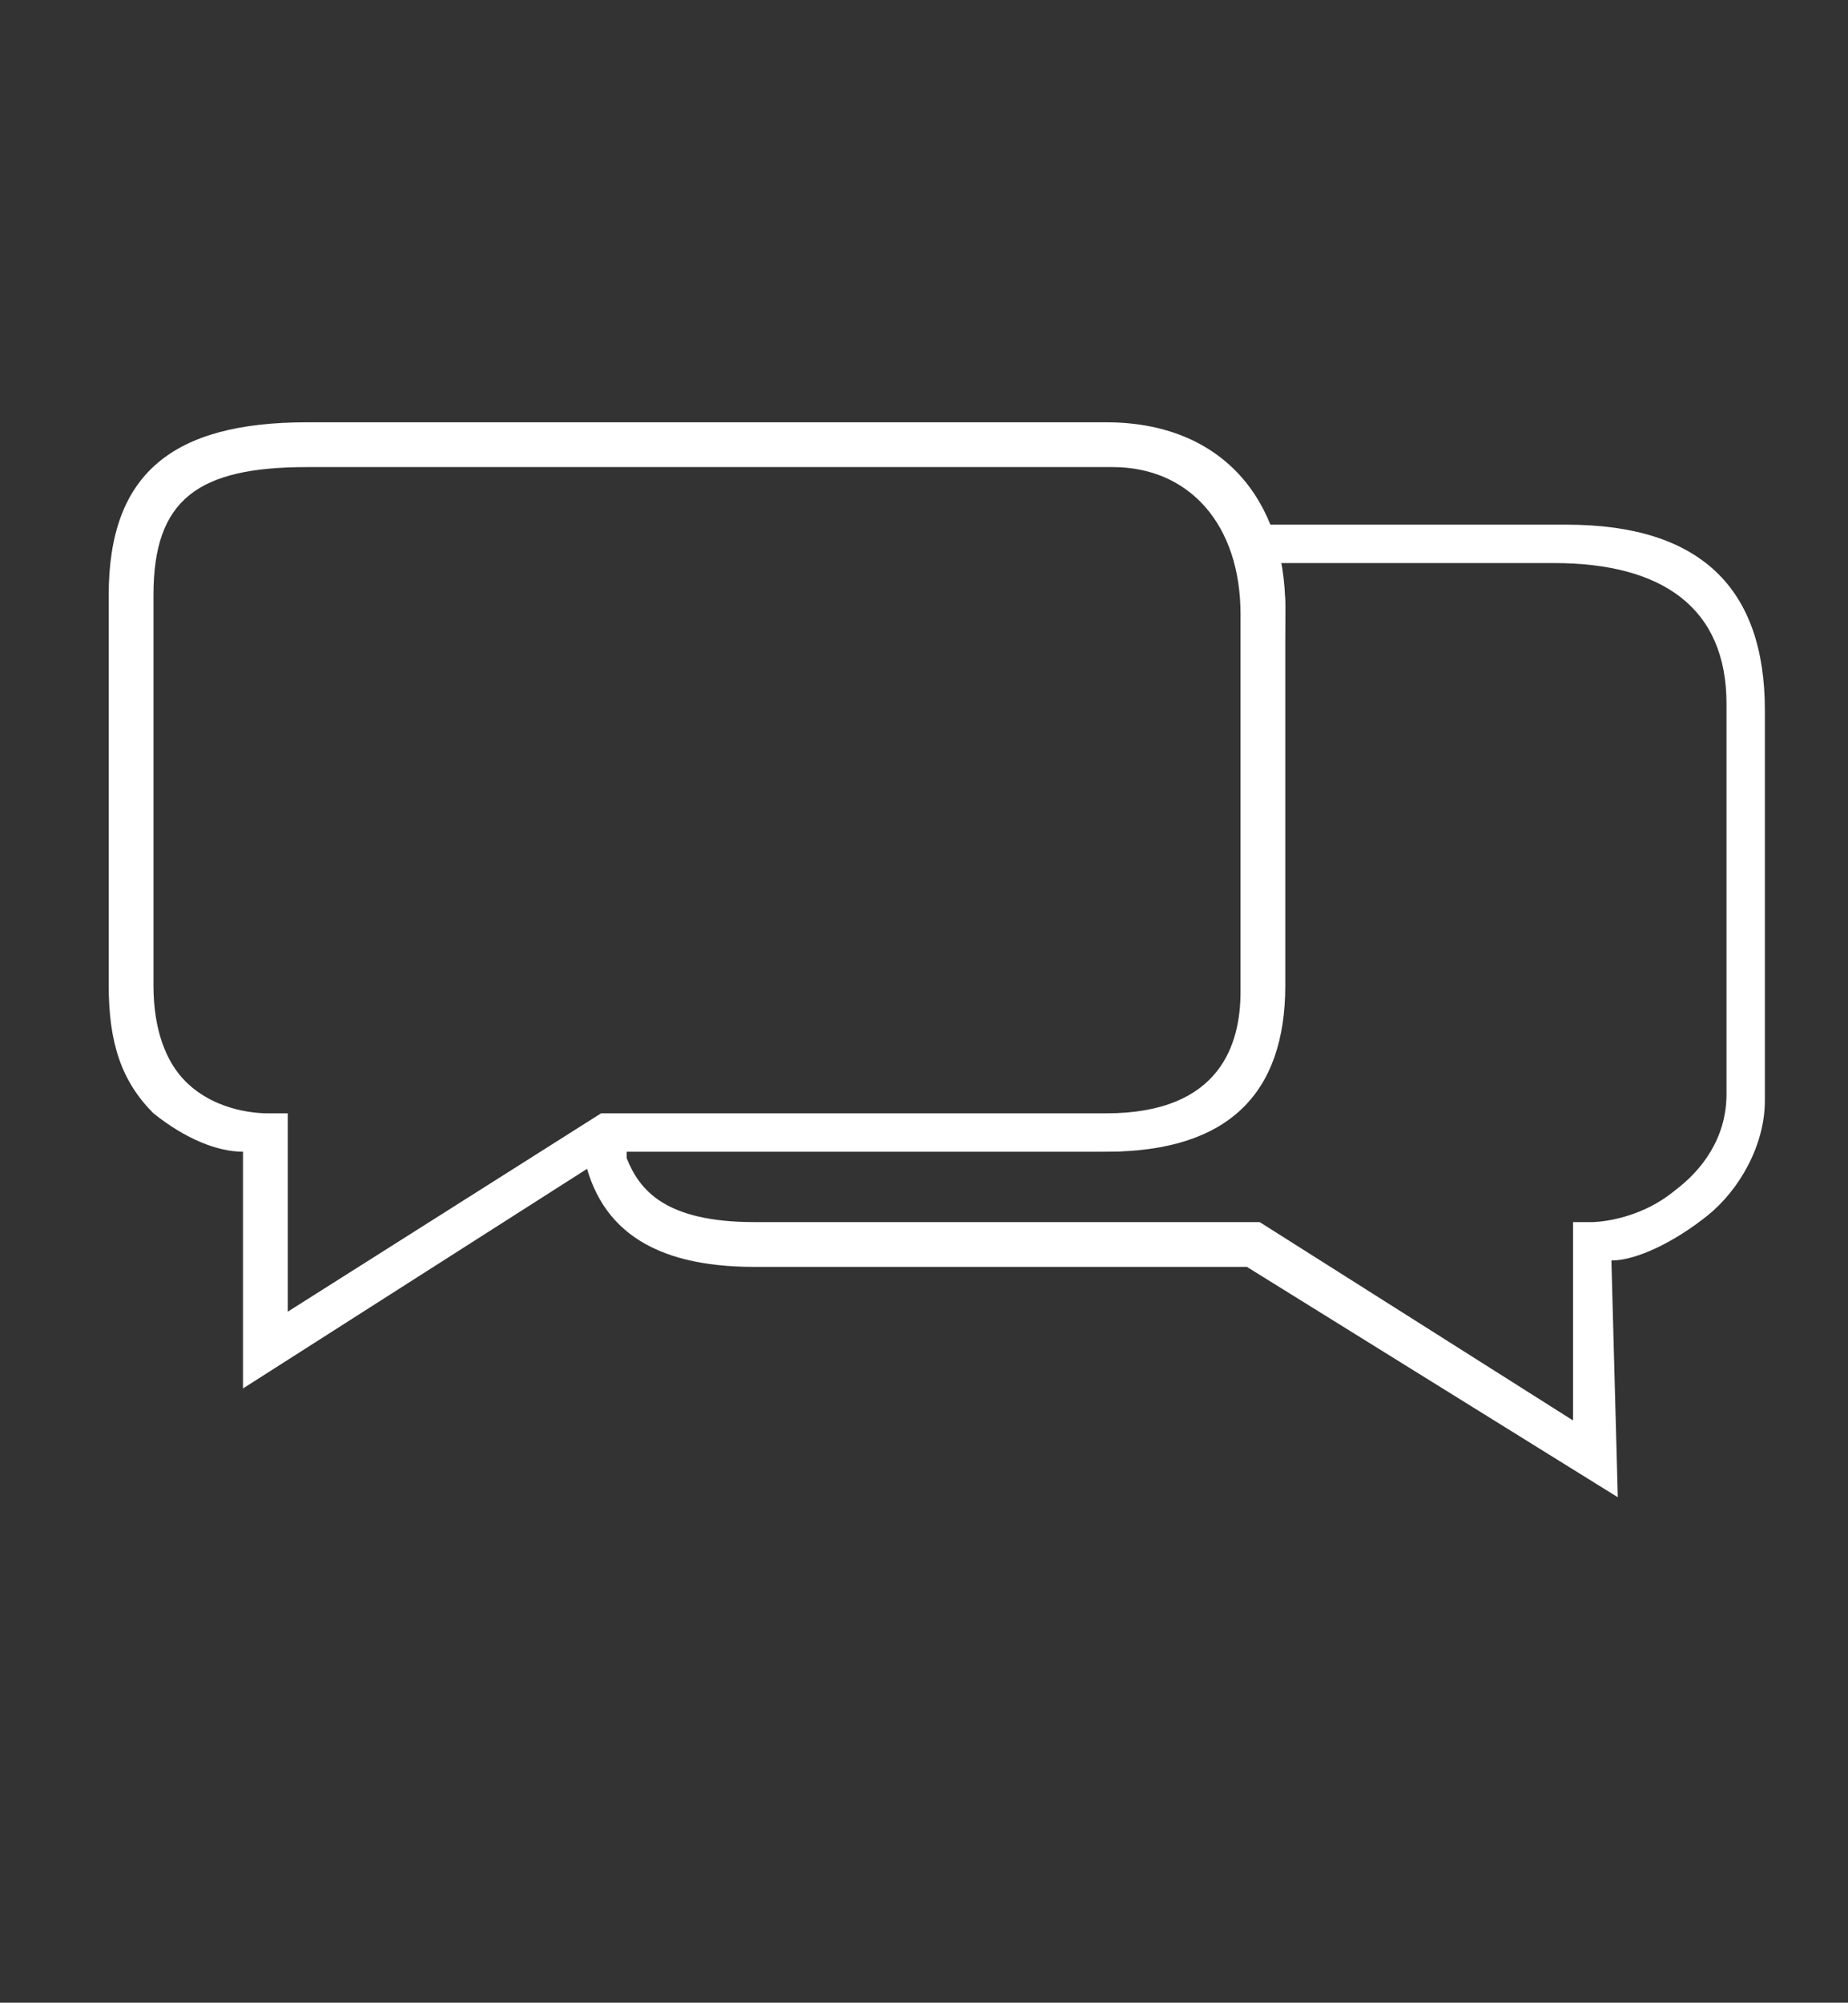 <?xml version="1.0" encoding="utf-8"?>
<!-- Generator: Adobe Illustrator 26.3.1, SVG Export Plug-In . SVG Version: 6.00 Build 0)  -->
<svg version="1.1" id="Layer_1" xmlns="http://www.w3.org/2000/svg" xmlns:xlink="http://www.w3.org/1999/xlink" x="0px" y="0px"
	 viewBox="0 0 28.9 31.3" style="enable-background:new 0 0 28.9 31.3;" xml:space="preserve">
<rect x="0" y="0" width="28.9" height="31.3" fill="#333333" stroke="none"/>
<style type="text/css">
	.st0{fill:#FFFFFF;}
</style>
<g>
	<path class="st0" d="M3.8,21.7V18c-0.4,0-0.9-0.2-1.4-0.6c-0.5-0.5-0.7-1.1-0.7-2c0-2.4,0-6.1,0-6.1l0,0c0-1.9,1-2.7,3.1-2.7
		c1.1,0,11.9,0,12.5,0c1.8,0,2.8,1.2,2.8,2.9L20,15.4c0,1.7-0.9,2.6-2.8,2.6H9.6L3.8,21.7z M4.5,17.4v3.1l4.9-3.1h7.9
		c1.8,0,2.1-1.1,2.1-1.9V9.6c0-1.4-0.8-2.3-2-2.3c-0.7,0-11.5,0-12.6,0c-1.7,0-2.4,0.5-2.4,2c0,0.1,0,3.7,0,6.1
		c0,0.7,0.2,1.2,0.5,1.5c0.5,0.5,1.2,0.5,1.3,0.5H4.5z"/>
	<path class="st0" d="M25.3,23.4l-5.8-3.6h-7.7c-1.6,0-2.5-0.6-2.7-1.9v-0.2l0.4-0.2h7.9c1.8,0,2.1-0.9,2.1-1.9v-6
		c0-0.3,0-0.6-0.1-0.9l-0.1-0.5h0.4c2.1,0,4,0,4.8,0c2.1,0,3.1,1,3.1,2.9c0,0,0,3.7,0,6.1c0,0.7-0.4,1.4-0.9,1.8s-1.1,0.7-1.5,0.7
		L25.3,23.4L25.3,23.4z M9.8,18.1c0.2,0.5,0.6,1,2,1h7.9l4.9,3.1v-3.1h0.3c0,0,0.7,0,1.3-0.5c0.4-0.3,0.8-0.8,0.8-1.5
		c0-2.4,0-6.1,0-6.1c0-1.5-1-2.2-2.7-2.2c-0.8,0-2.4,0-4.3,0c0,0.1,0.1,0.3,0.1,0.7v5.9c0,1.7-0.9,2.6-2.8,2.6H9.8V18.1z"/>
</g>
</svg>

